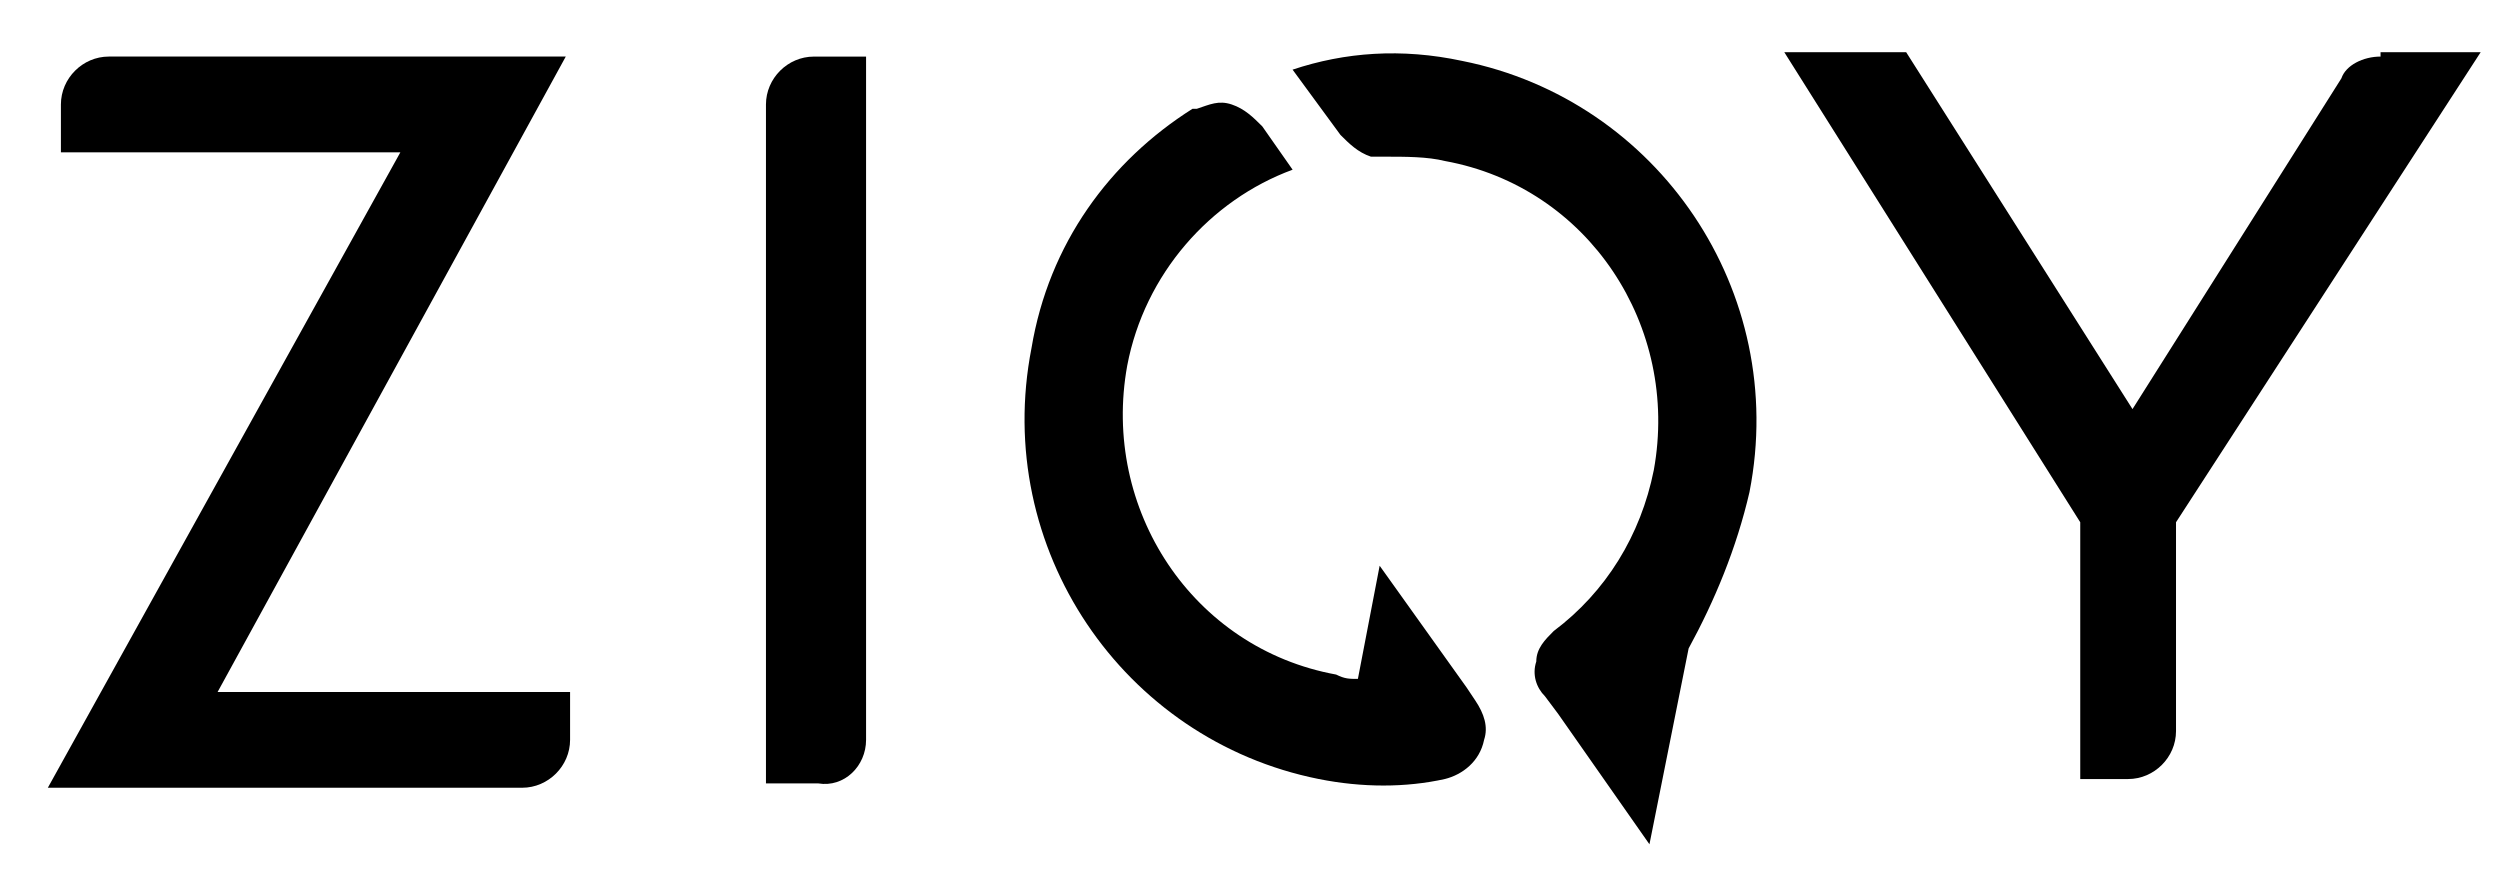 <!-- Generated by IcoMoon.io -->
<svg version="1.1" xmlns="http://www.w3.org/2000/svg" width="91" height="32" viewBox="0 0 91 32">
<title>ziqy</title>
<path d="M7.921 25.188l12.673-23.129h-16.634c0 0 0 0 0 0-0.95 0-1.743 0.792-1.743 1.743 0 0 0 0 0 0s0 0 0 0v1.743h12.356l-12.832 23.129h17.267c0 0 0 0 0 0 0.951 0 1.743-0.792 1.743-1.743 0 0 0 0 0-0.158v-1.584h-12.832z"></path>
<path d="M31.525 26.931v-24.871h-1.901c0 0 0 0 0 0-0.951 0-1.743 0.792-1.743 1.743 0 0 0 0 0 0v24.713h1.901c0 0 0 0 0 0s0 0 0 0v0c0 0 0 0 0 0 0.951 0.158 1.743-0.634 1.743-1.584v0 0z"></path>
<path d="M63.683 17.901c1.426-7.287-3.327-14.257-10.455-15.683-2.218-0.475-4.277-0.317-6.178 0.317l1.743 2.376c0.317 0.317 0.634 0.634 1.109 0.792 0.158 0 0.317 0 0.475 0 0 0 0 0 0 0 0.792 0 1.584 0 2.218 0.158 5.228 0.95 8.554 6.020 7.604 11.248-0.475 2.376-1.743 4.436-3.644 5.861 0 0 0 0 0 0-0.317 0.317-0.634 0.634-0.634 1.109-0.158 0.475 0 0.951 0.317 1.267v0l0.475 0.634 3.327 4.752 1.426-7.129c0.95-1.743 1.743-3.644 2.218-5.703v0zM45.941 4.594c-0.317-0.317-0.634-0.634-1.109-0.792s-0.792 0-1.267 0.158c0 0 0 0 0 0s0 0 0 0-0.158 0-0.158 0c-3.010 1.901-5.228 4.911-5.861 8.713-1.426 7.287 3.327 14.257 10.455 15.683 1.584 0.317 3.168 0.317 4.594 0 0 0 0 0 0 0 0.634-0.158 1.267-0.634 1.426-1.426 0.158-0.475 0-0.951-0.317-1.426 0 0 0 0 0 0l-0.317-0.475-3.168-4.436-0.792 4.119c-0.317 0-0.475 0-0.792-0.158-5.228-0.951-8.554-6.020-7.604-11.248 0.634-3.327 3.010-6.020 6.020-7.129l-1.109-1.584z"></path>
<path d="M86.653 2.059c0 0 0 0 0 0s0 0 0 0c-0.634 0-1.267 0.317-1.426 0.792l-7.604 12.040-8.238-12.99h-4.436l10.772 17.109v9.347h1.743c0 0 0 0 0 0 0.951 0 1.743-0.792 1.743-1.743 0 0 0 0 0 0s0 0 0 0v-7.604l11.089-17.109h-3.644v0.158z"></path>
</svg>
